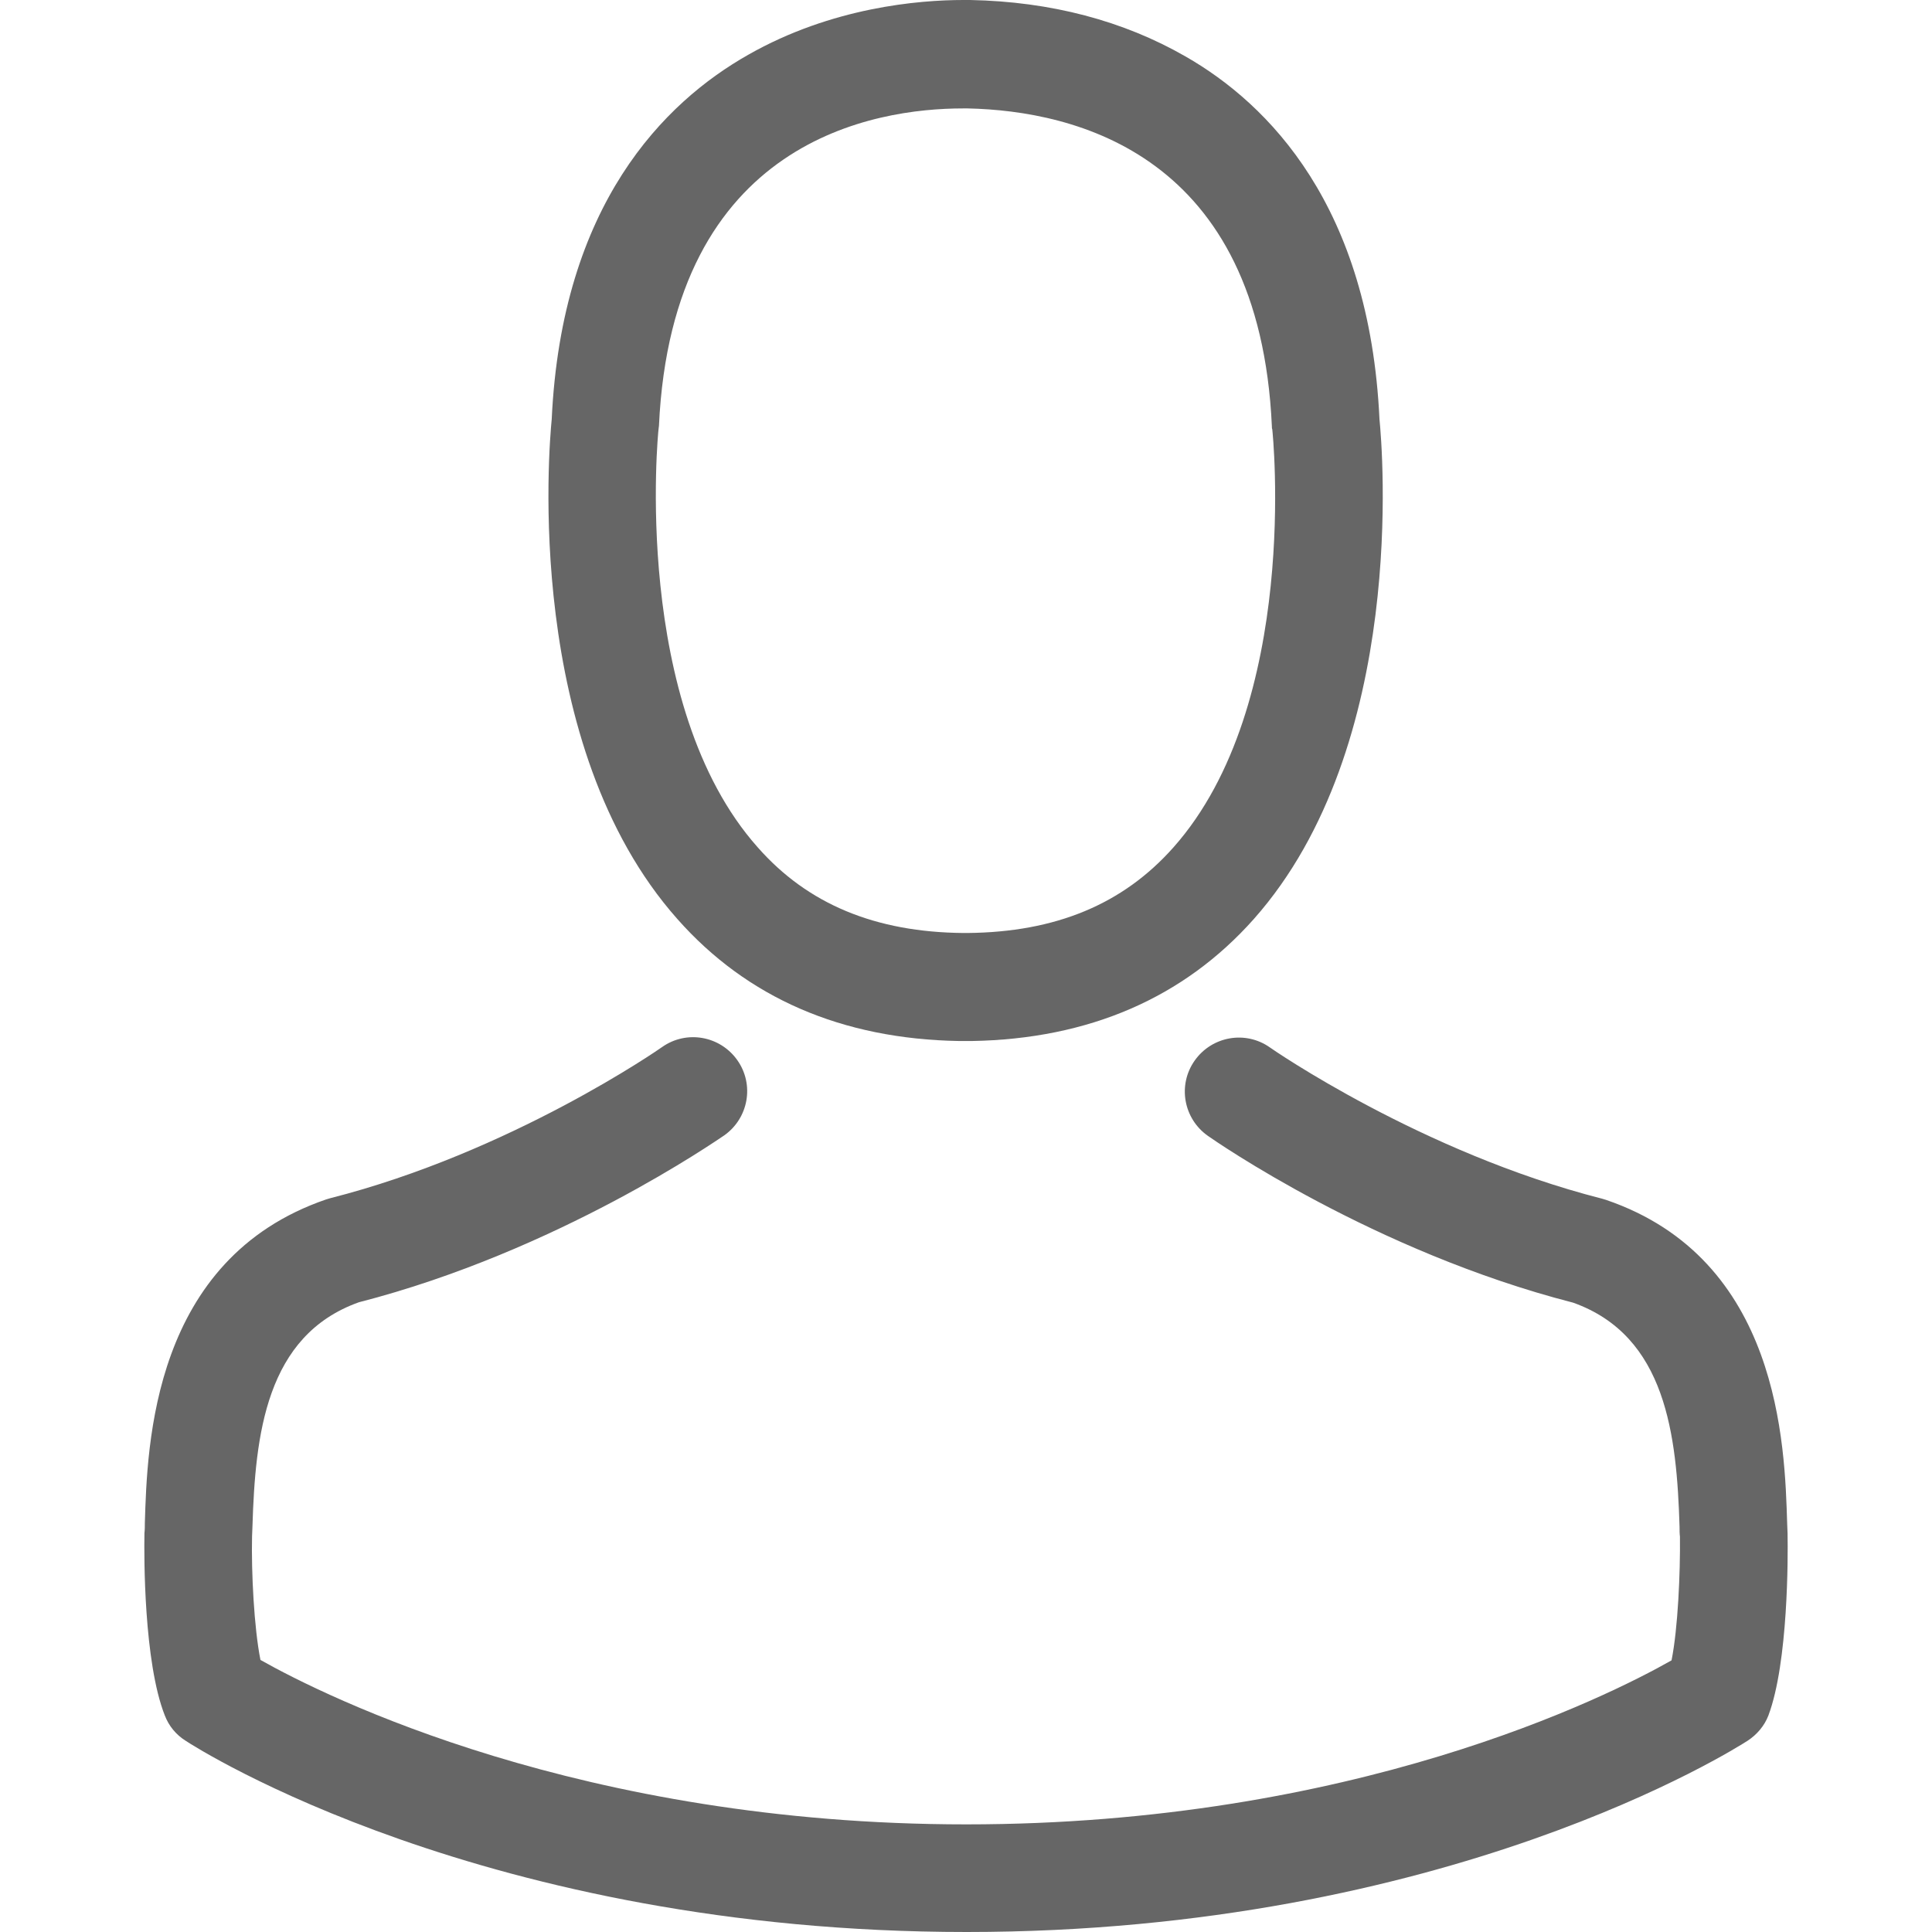 <svg id="Capa_1" xmlns="http://www.w3.org/2000/svg" xmlns:xlink="http://www.w3.org/1999/xlink" viewBox="0 0 482.9 482.9" style="enable-background:new 0 0 482.9 482.9;" height="16" width="16" fill="#666"><g><g><path d="M239.7 260.2c.5.0 1 0 1.6.0.2.0.4.0.6.0.3.0.7.0 1 0 29.3-.5 53-10.8 70.5-30.5 38.5-43.4 32.1-117.8 31.4-124.9-2.5-53.3-27.7-78.8-48.5-90.7C280.8 5.2 262.7.4 242.5.0h-.7c-.1.0-.3.0-.4.0h-.6c-11.1.0-32.9 1.8-53.8 13.7-21 11.9-46.6 37.4-49.1 91.1-.7 7.1-7.1 81.5 31.4 124.9 17.4 19.7 41.1 30 70.4 30.5zM164.6 107.3c0-.3.1-.6.1-.8 3.3-71.7 54.2-79.4 76-79.4h.4c.2.0.5.0.8.0 27 .6 72.9 11.6 76 79.4.0.3.0.6.1.8.1.7 7.1 68.7-24.7 104.5-12.6 14.2-29.4 21.2-51.5 21.4-.2.0-.3.0-.5.0-.2.0-.3.0-.5.0-22-.2-38.9-7.2-51.4-21.4-31.7-35.6-24.9-103.9-24.8-104.5z"/><path d="M446.8 383.6c0-.1.0-.2.0-.3.0-.8-.1-1.6-.1-2.5-.6-19.8-1.9-66.1-45.3-80.9-.3-.1-.7-.2-1-.3-45.1-11.5-82.6-37.5-83-37.8-6.1-4.3-14.5-2.8-18.8 3.3s-2.8 14.5 3.3 18.8c1.7 1.2 41.5 28.9 91.3 41.7 23.3 8.3 25.9 33.2 26.6 56 0 .9.0 1.7.1 2.5.1 9-.5 22.9-2.1 30.9-16.2 9.2-79.7 41-176.3 41-96.2.0-160.1-31.9-176.4-41.1-1.6-8-2.3-21.9-2.1-30.9.0-.8.1-1.6.1-2.5.7-22.8 3.3-47.7 26.6-56 49.8-12.8 89.6-40.6 91.3-41.7 6.1-4.3 7.6-12.7 3.3-18.8-4.3-6.1-12.7-7.6-18.8-3.3-.4.3-37.7 26.3-83 37.8-.4.1-.7.2-1 .3-43.4 14.9-44.7 61.2-45.3 80.9.0.9.0 1.7-.1 2.5.0.1.0.2.0.3-.1 5.2-.2 31.9 5.1 45.3 1 2.6 2.8 4.8 5.2 6.3 3 2 74.9 47.8 195.2 47.8s192.2-45.9 195.2-47.8c2.3-1.5 4.2-3.7 5.2-6.3C447 415.5 446.9 388.8 446.8 383.6z"/></g></g></svg>